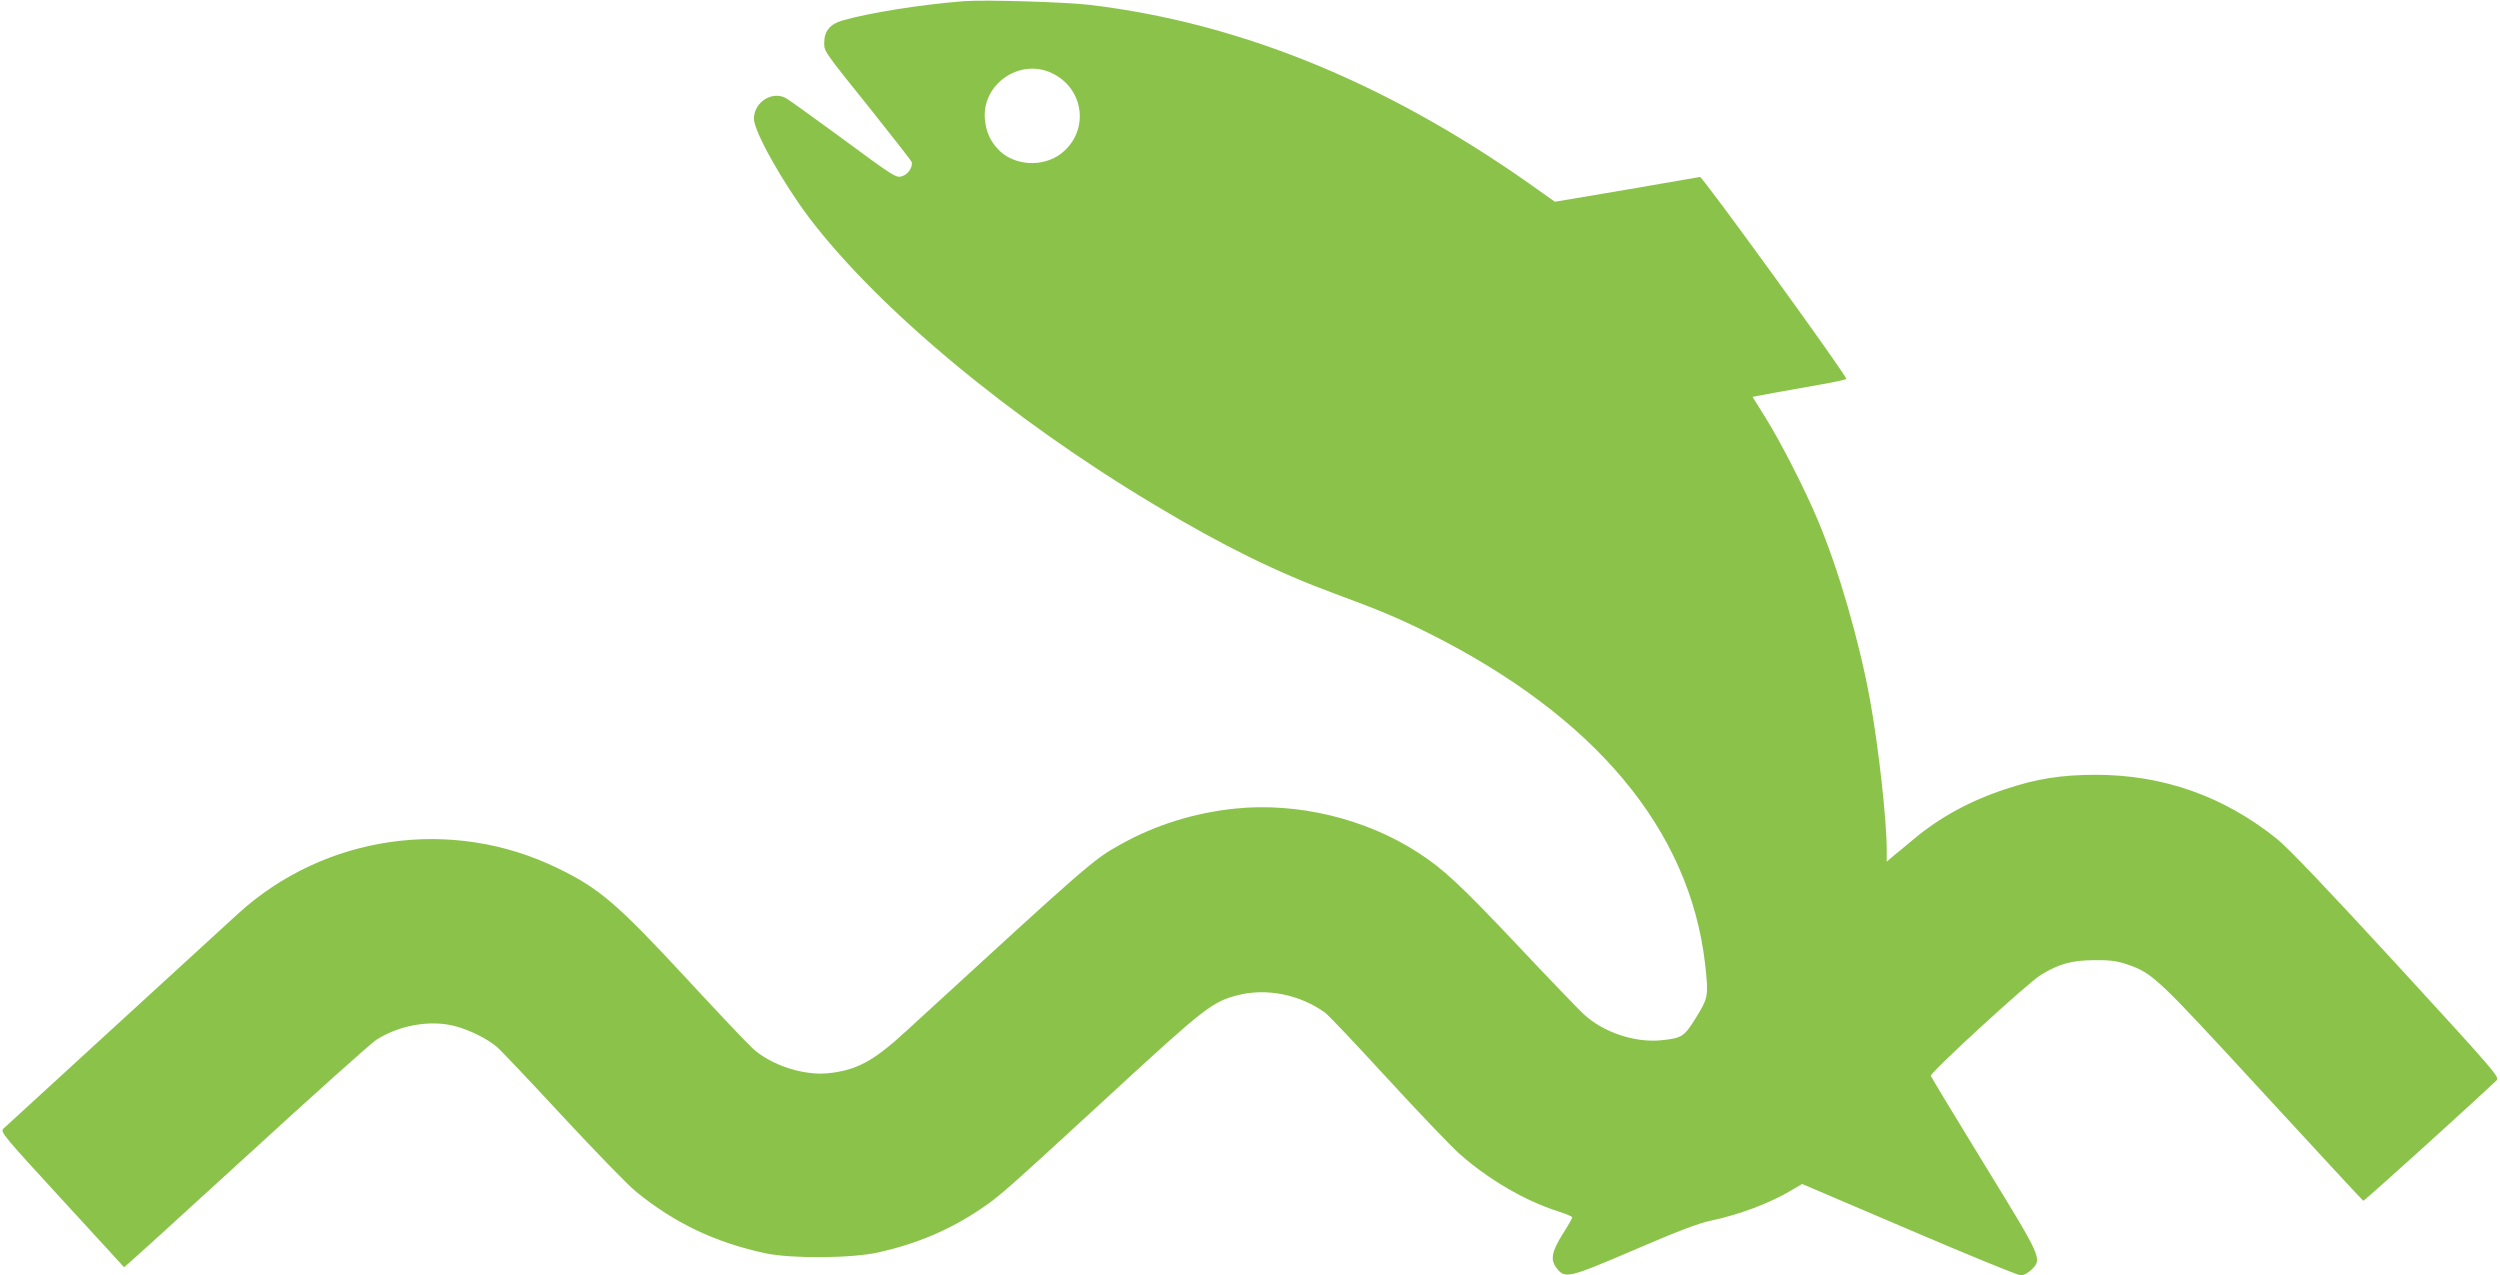 <?xml version="1.0" standalone="no"?>
<!DOCTYPE svg PUBLIC "-//W3C//DTD SVG 20010904//EN"
 "http://www.w3.org/TR/2001/REC-SVG-20010904/DTD/svg10.dtd">
<svg version="1.0" xmlns="http://www.w3.org/2000/svg"
 width="1280pt" height="653pt" viewBox="0 0 1280 653"
 preserveAspectRatio="xMidYMid meet">
<g transform="translate(0,653) scale(0.1,-0.1)"
fill="#8bc34a" stroke="none">
<path d="M4935 6524 c-227 -18 -486 -60 -622 -99 -63 -18 -93 -55 -93 -113 0
-46 -7 -37 250 -357 105 -132 194 -246 197 -253 9 -22 -15 -62 -43 -72 -35
-14 -35 -13 -334 207 -135 99 -255 185 -267 191 -71 38 -163 -22 -163 -106 0
-64 148 -328 283 -507 355 -467 1033 -1031 1772 -1472 347 -208 624 -344 920
-453 216 -79 330 -127 480 -202 851 -426 1336 -1006 1415 -1693 18 -163 17
-172 -45 -273 -62 -100 -72 -107 -179 -118 -136 -14 -298 41 -397 133 -28 26
-183 187 -343 357 -287 304 -378 389 -506 471 -268 174 -618 258 -936 225
-207 -21 -409 -84 -586 -183 -143 -80 -152 -88 -1096 -954 -169 -156 -256
-203 -402 -218 -126 -13 -294 42 -386 127 -26 23 -179 185 -340 359 -355 383
-446 461 -659 564 -541 264 -1192 171 -1635 -232 -83 -75 -1174 -1076 -1203
-1102 -16 -16 0 -36 299 -361 174 -190 318 -346 319 -348 2 -2 281 252 622
564 340 312 641 581 668 599 118 76 276 104 402 72 77 -20 170 -66 219 -109
21 -18 173 -179 339 -358 166 -179 333 -350 371 -381 199 -162 405 -260 664
-316 134 -28 440 -26 579 5 194 44 359 113 516 218 102 68 121 85 669 589 482
444 523 476 651 509 147 39 321 4 448 -88 17 -11 160 -163 319 -336 159 -173
326 -348 371 -388 148 -131 335 -240 504 -294 40 -13 73 -26 73 -31 0 -4 -22
-43 -50 -87 -56 -89 -63 -131 -30 -173 43 -55 60 -51 396 93 218 94 332 138
393 150 147 31 304 90 417 158 l51 30 548 -234 c301 -129 558 -234 572 -234
14 0 37 13 54 29 56 56 56 55 -241 539 -148 242 -272 446 -274 454 -5 15 496
476 564 517 92 56 156 74 270 75 85 1 118 -4 172 -22 130 -45 149 -63 691
-652 281 -305 513 -556 517 -558 5 -2 536 478 683 617 16 16 -12 48 -511 592
-354 385 -556 597 -613 643 -272 219 -583 329 -929 329 -176 0 -302 -20 -461
-73 -183 -60 -338 -145 -474 -259 -33 -28 -77 -64 -98 -81 l-37 -32 0 60 c0
155 -42 530 -86 771 -54 297 -161 667 -266 916 -66 158 -192 405 -272 532
l-63 101 111 21 c61 11 167 30 236 42 69 12 129 25 133 29 9 8 -736 1036 -749
1034 -5 -1 -174 -30 -376 -65 l-367 -62 -58 41 c-764 552 -1532 872 -2323 967
-129 15 -538 27 -645 19z m450 -368 c169 -80 194 -300 47 -413 -95 -72 -244
-62 -323 24 -39 41 -60 89 -66 149 -19 181 176 318 342 240z"/>
</g>
</svg>
